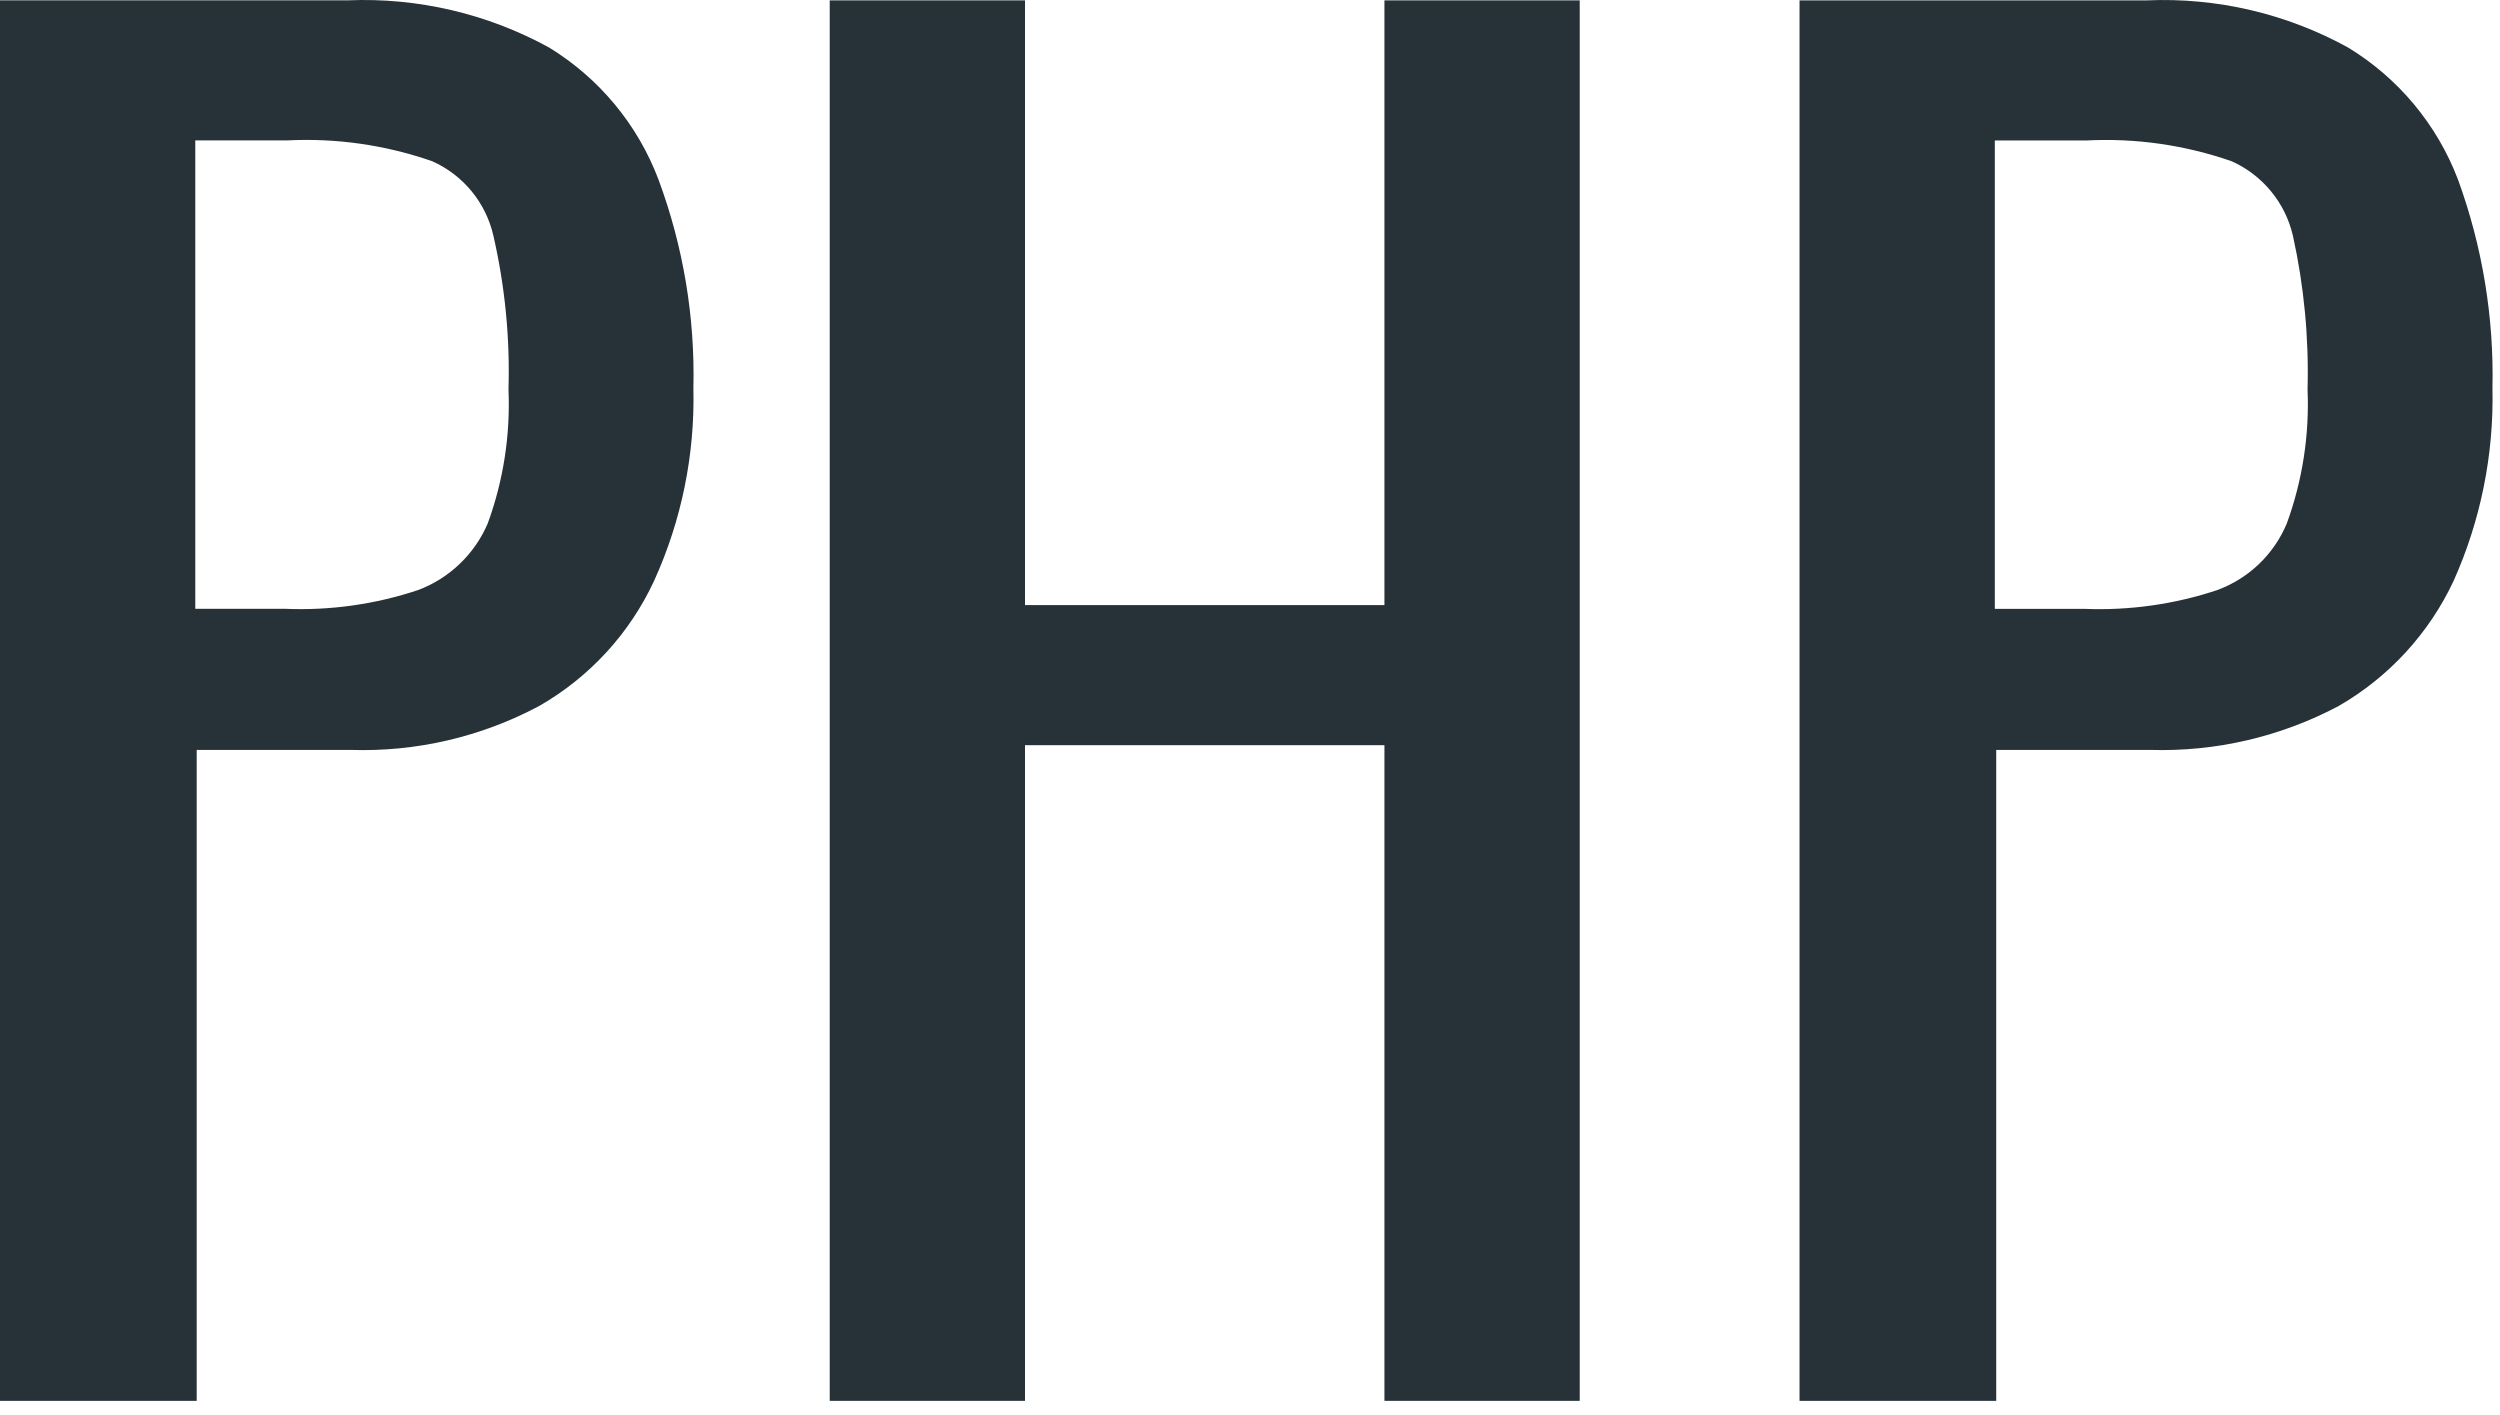 <svg width="53" height="30" viewBox="0 0 53 30" fill="none" xmlns="http://www.w3.org/2000/svg">
<path d="M0 29.698V0.007H7.37C8.858 -0.055 10.335 0.291 11.64 1.007C12.703 1.657 13.52 2.642 13.96 3.807C14.486 5.224 14.737 6.727 14.7 8.237C14.733 9.639 14.449 11.03 13.87 12.307C13.352 13.426 12.5 14.355 11.43 14.967C10.201 15.623 8.822 15.944 7.43 15.898H4.17V29.698H0ZM4.14 12.907H6.05C7.006 12.946 7.962 12.811 8.87 12.507C9.197 12.383 9.496 12.194 9.748 11.952C10.001 11.71 10.202 11.419 10.34 11.097C10.672 10.189 10.821 9.224 10.78 8.257C10.813 7.162 10.705 6.066 10.46 4.997C10.381 4.651 10.223 4.328 9.997 4.053C9.771 3.779 9.485 3.561 9.16 3.417C8.171 3.073 7.125 2.923 6.08 2.977H4.14V12.907Z" fill="#263238"/>
<path d="M17.59 29.698V0.008H21.73V12.828H29.35V0.008H33.49V29.698H29.35V15.798H21.73V29.698H17.59Z" fill="#263238"/>
<path d="M38.15 29.698V0.008H45.51C46.998 -0.057 48.475 0.289 49.78 1.008C50.846 1.656 51.666 2.641 52.11 3.808C52.627 5.226 52.875 6.728 52.84 8.238C52.871 9.638 52.591 11.028 52.02 12.307C51.499 13.424 50.647 14.352 49.58 14.967C48.35 15.62 46.971 15.941 45.58 15.898H42.32V29.698H38.15ZM42.29 12.908H44.19C45.146 12.946 46.102 12.811 47.01 12.508C47.339 12.386 47.639 12.198 47.892 11.956C48.145 11.713 48.345 11.421 48.48 11.098C48.812 10.189 48.961 9.224 48.92 8.258C48.95 7.162 48.846 6.067 48.61 4.998C48.53 4.652 48.371 4.329 48.145 4.055C47.92 3.781 47.634 3.563 47.31 3.418C46.321 3.074 45.275 2.924 44.23 2.978H42.29V12.908Z" fill="#263238"/>
</svg>
